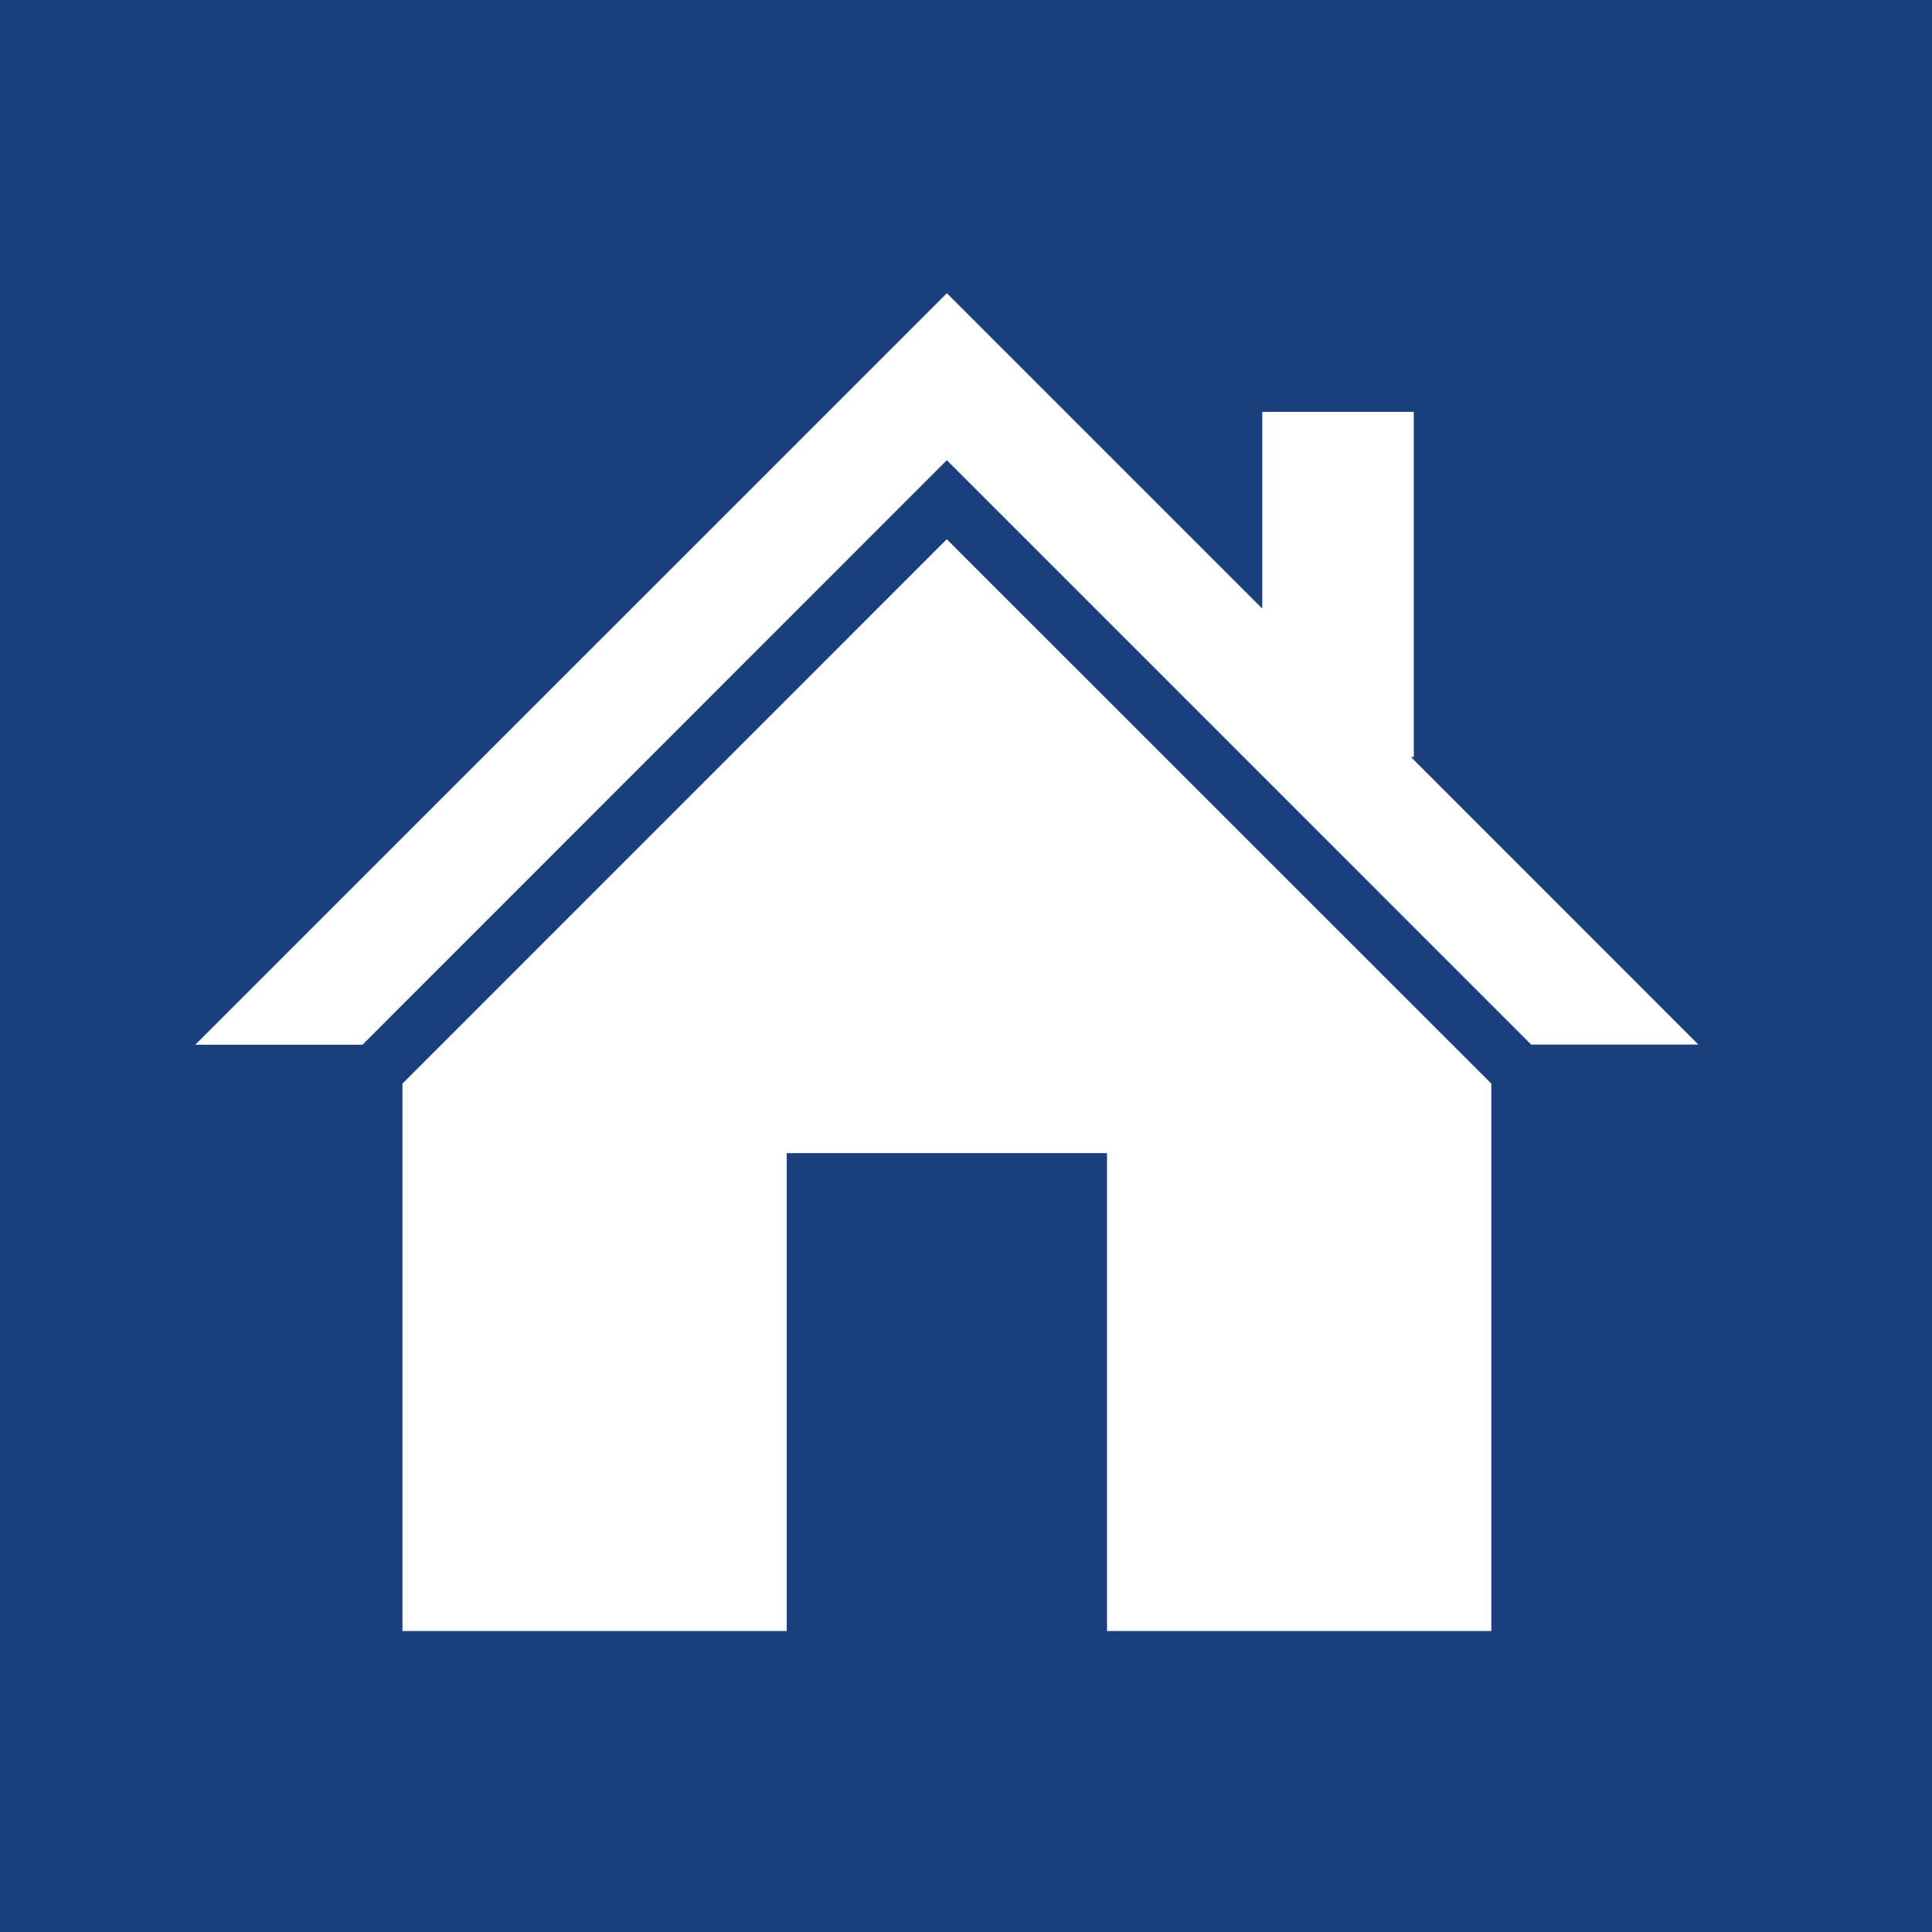 <svg xmlns="http://www.w3.org/2000/svg" width="50" height="50" viewBox="0 0 50 50">
  <g id="ref_house" transform="translate(-1026 -1593)">
    <g id="グループ_423" data-name="グループ 423" transform="translate(1026 1593)">
      <rect id="長方形_3124" data-name="長方形 3124" width="50" height="50" transform="translate(0 0)" fill="#193f7c"/>
      <g id="グループ_421" data-name="グループ 421" transform="translate(5.054 7.583)">
        <path id="パス_14134" data-name="パス 14134" d="M142.31,132.441h.075v-8.933h-3.922V128.6l-8.162-8.162-19.452,19.45h4.328L130.3,124.76l15.122,15.123h4.328Z" transform="translate(-110.85 -120.433)" fill="#fff"/>
        <path id="パス_14135" data-name="パス 14135" d="M160.313,193.307v14.166h9.946V195.106h8.288v12.367h9.946V193.307L174.4,179.218Z" transform="translate(-154.952 -172.846)" fill="#fff"/>
      </g>
    </g>
  </g>
</svg>
